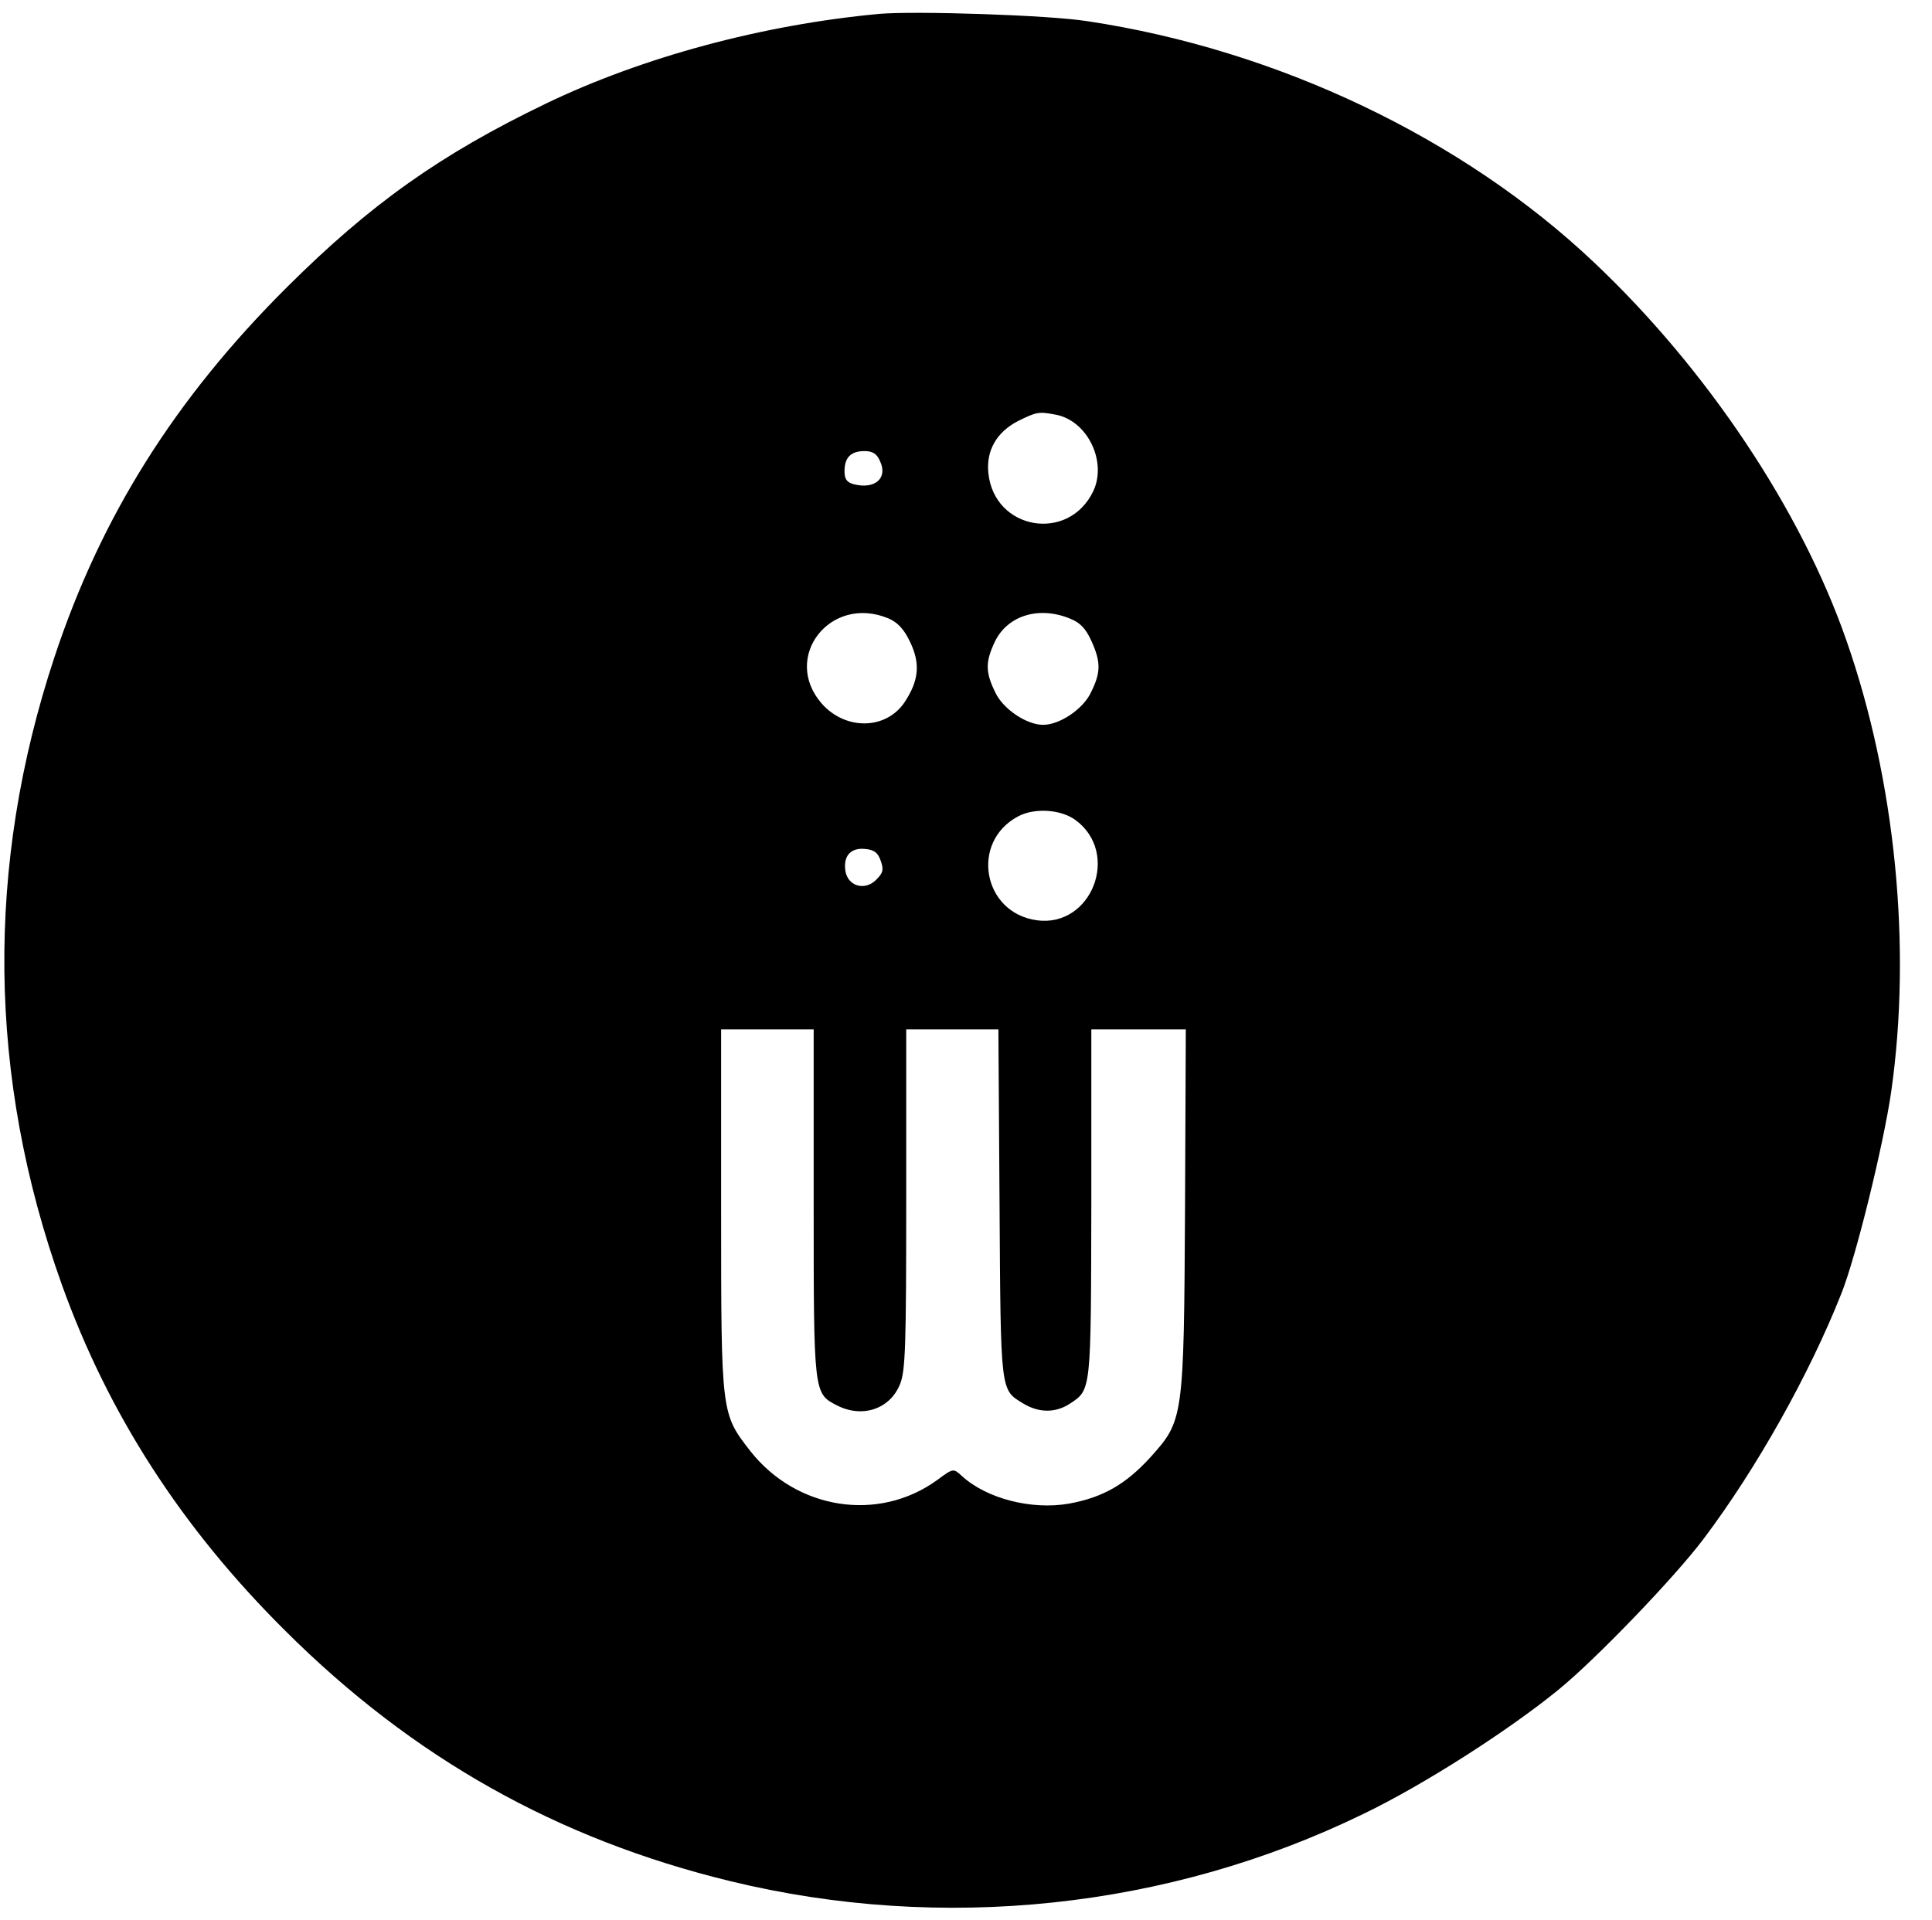 <?xml version="1.0" standalone="no"?>
<!DOCTYPE svg PUBLIC "-//W3C//DTD SVG 20010904//EN"
 "http://www.w3.org/TR/2001/REC-SVG-20010904/DTD/svg10.dtd">
<svg version="1.0" xmlns="http://www.w3.org/2000/svg"
 width="501pt" height="498pt" viewBox="0 0 501 498"
 preserveAspectRatio="xMidYMid meet">

<g transform="translate(0,498) scale(0.1,-0.1)"
fill="#000000" stroke="none">
<path d="M2280 4944 c-302 -28 -614 -112 -865 -233 -274 -132 -455 -261 -671
-476 -290 -289 -482 -594 -603 -960 -179 -541 -173 -1089 19 -1626 120 -335
310 -631 580 -899 330 -329 705 -540 1153 -649 550 -134 1137 -72 1642 174
156 75 376 216 506 322 96 78 302 292 377 392 137 182 274 426 357 636 38 95
109 385 129 522 54 376 11 809 -116 1172 -118 339 -362 704 -654 980 -341 323
-822 552 -1314 626 -101 16 -446 27 -540 19z m460 -1040 c81 -17 131 -122 95
-198 -64 -134 -257 -101 -272 47 -6 58 21 106 77 135 49 24 53 25 100 16z
m-458 -120 c21 -44 -13 -74 -68 -60 -18 5 -24 13 -24 34 0 36 17 52 52 52 21
0 32 -7 40 -26z m22 -408 c23 -10 40 -27 56 -61 27 -56 23 -100 -14 -156 -48
-72 -153 -74 -215 -4 -105 120 22 284 173 221z m472 -1 c25 -10 40 -26 54 -57
25 -55 25 -82 -1 -134 -20 -43 -81 -84 -124 -84 -43 0 -104 41 -124 84 -26 53
-26 79 -1 132 33 68 115 93 196 59z m13 -522 c117 -86 42 -279 -100 -260 -141
19 -174 204 -48 270 42 22 110 18 148 -10z m-505 -106 c8 -23 6 -31 -12 -49
-30 -30 -75 -16 -80 25 -5 38 15 59 52 55 23 -2 33 -10 40 -31z m-174 -887 c0
-495 0 -494 60 -525 66 -34 138 -10 164 55 14 35 16 98 16 480 l0 440 120 0
119 0 3 -452 c3 -493 2 -482 61 -518 41 -25 84 -25 121 -1 56 37 55 29 56 519
l0 452 123 0 122 0 -2 -462 c-3 -550 -4 -552 -90 -648 -64 -70 -123 -104 -211
-120 -97 -17 -214 13 -278 72 -22 20 -22 20 -64 -11 -152 -110 -364 -77 -484
75 -76 98 -76 94 -76 625 l0 469 120 0 120 0 0 -450z"/>
</g>
</svg>
